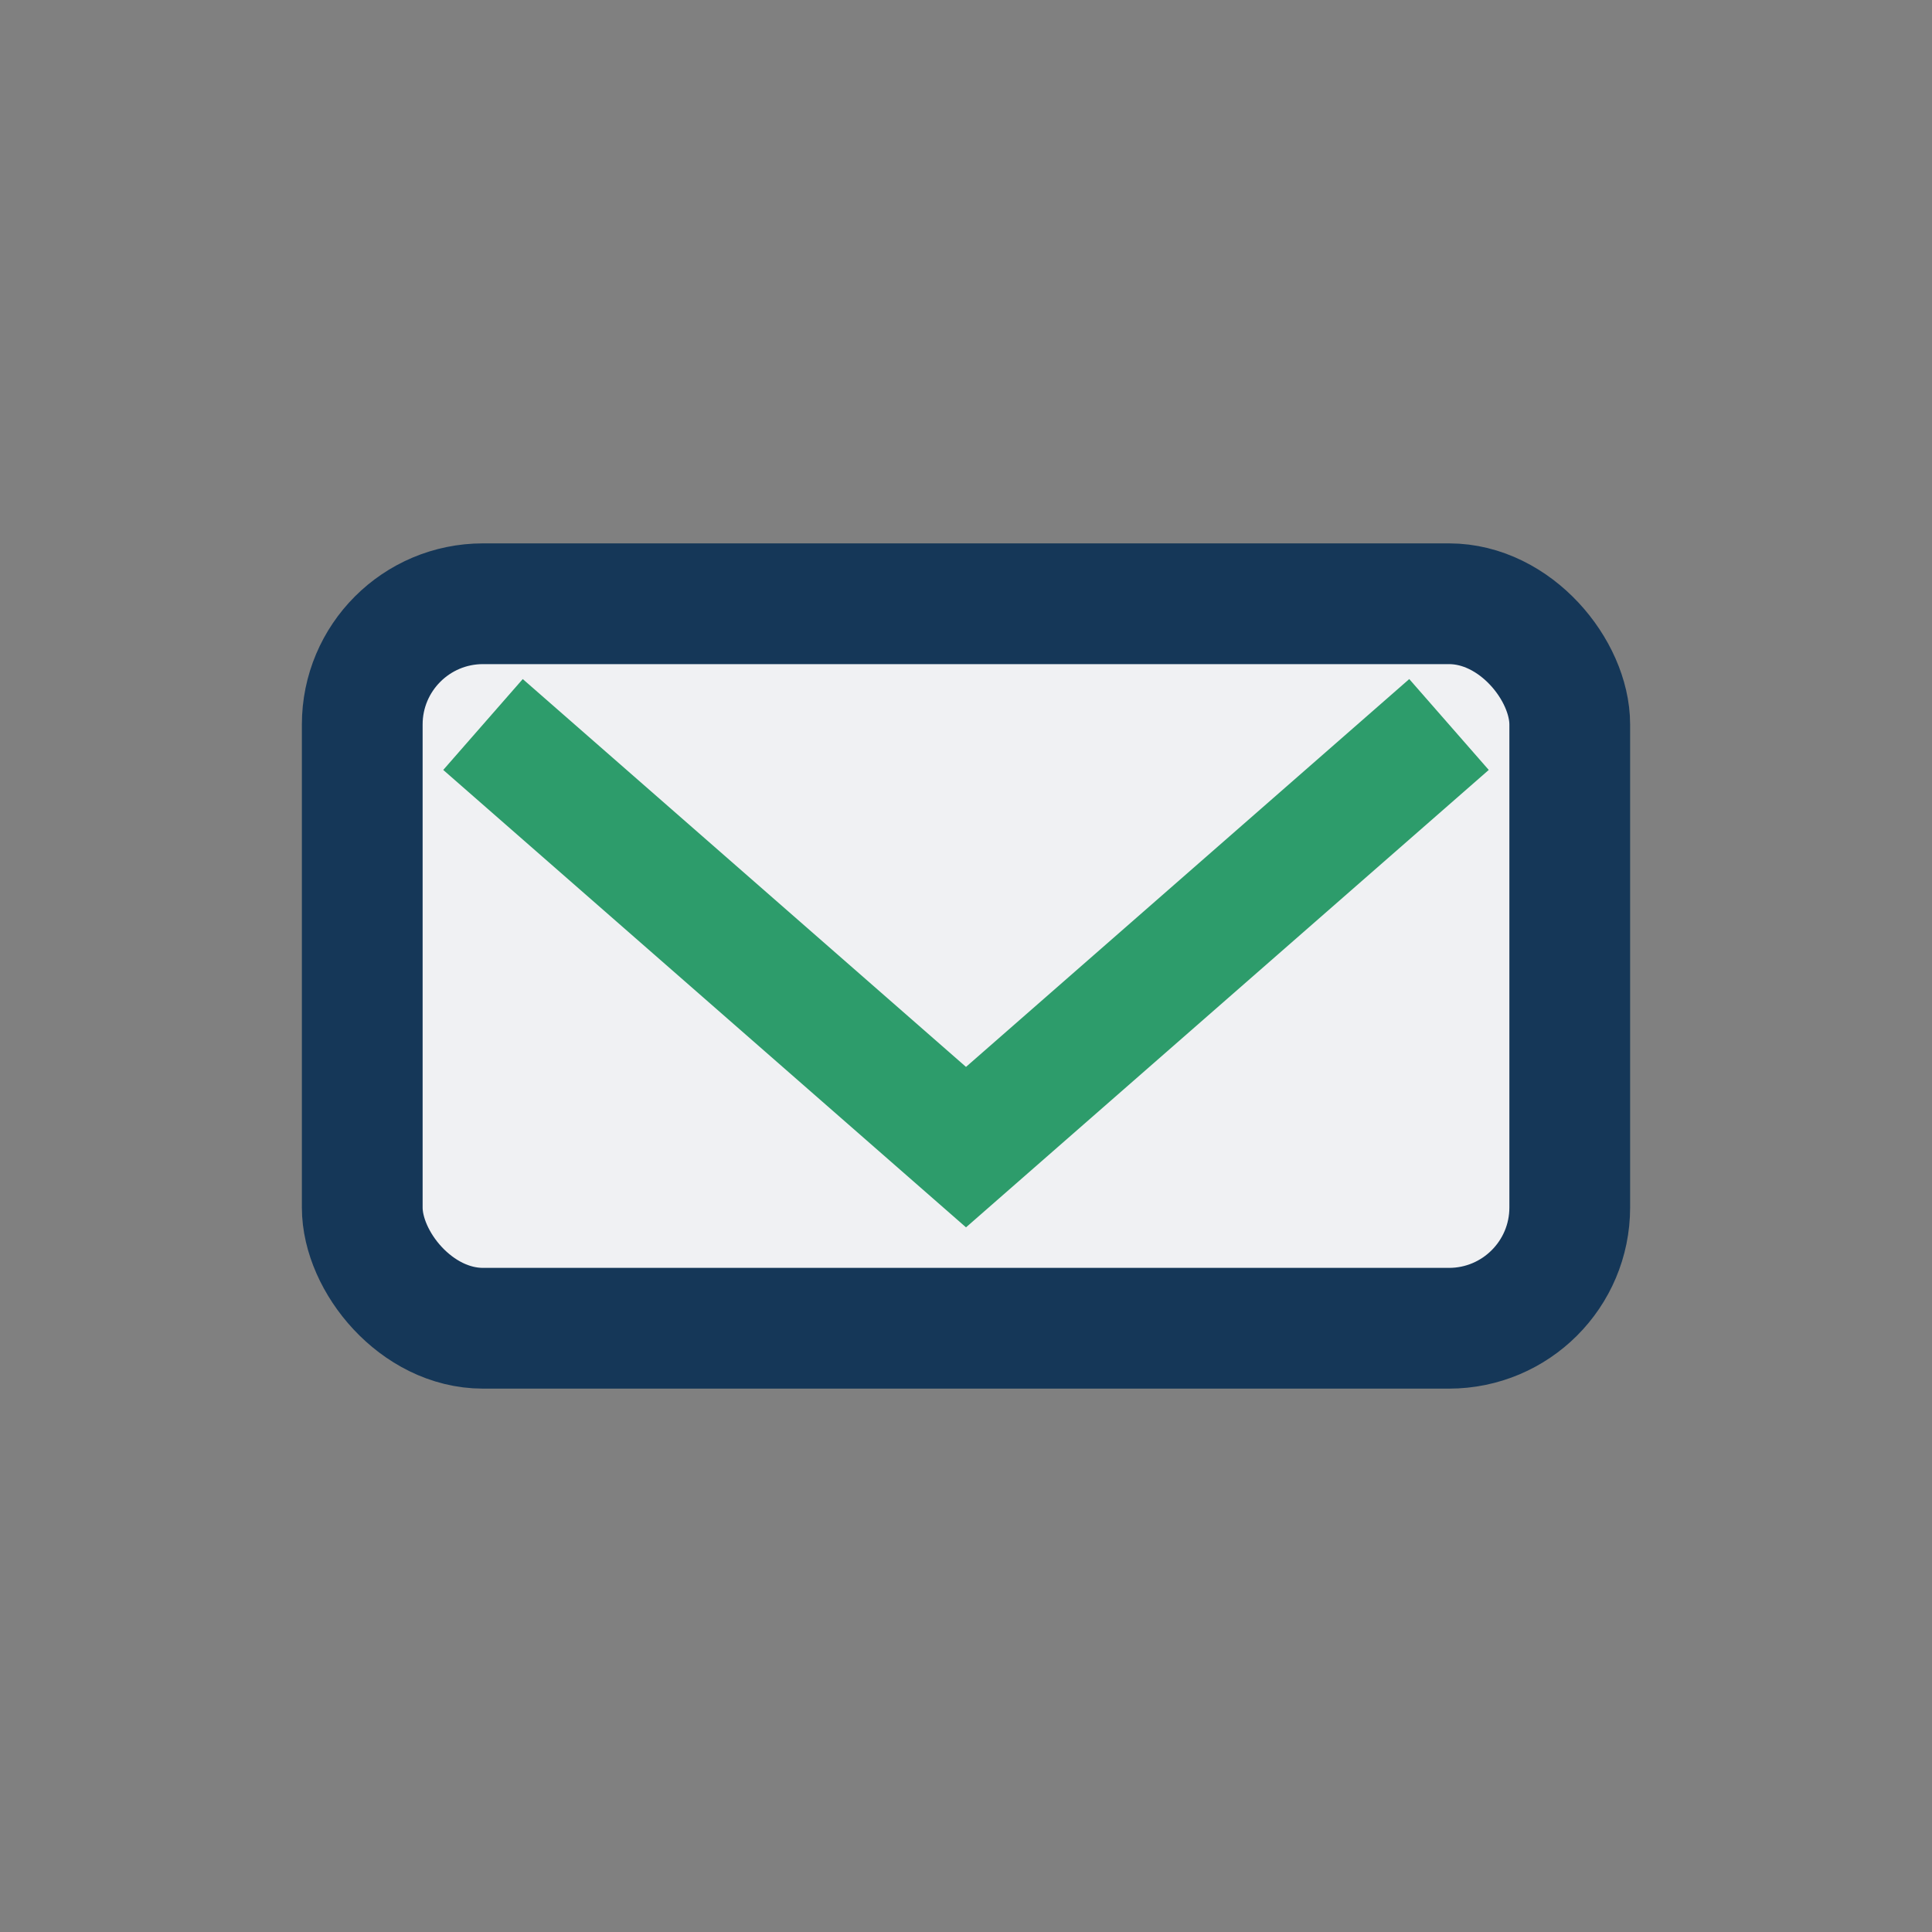<?xml version="1.0" encoding="UTF-8"?>
<svg xmlns="http://www.w3.org/2000/svg" width="32" height="32" viewBox="0 0 32 32"><rect x="0" y="0" width="32" height="32" fill="#808080" stroke="none"/><rect x="6" y="10" width="20" height="12" rx="2" fill="#F0F1F3" stroke="#153758" stroke-width="2"/><polyline points="8 12 16 19 24 12" fill="none" stroke="#2D9C6B" stroke-width="2"/></svg>